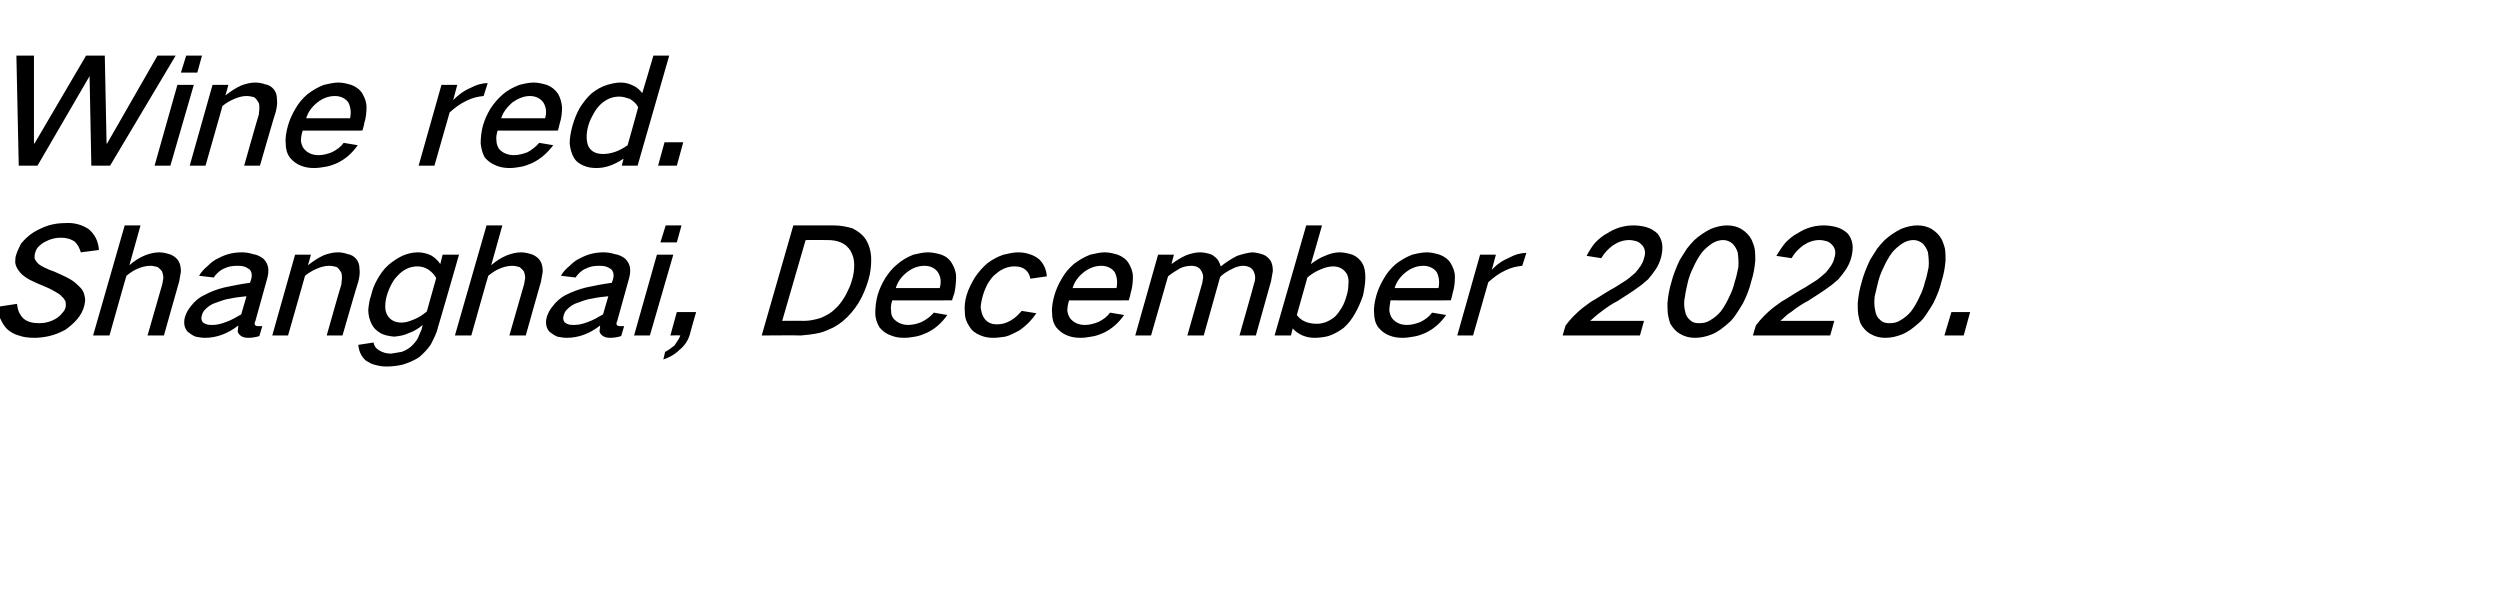 <?xml version="1.0" standalone="no"?>
<!DOCTYPE svg PUBLIC "-//W3C//DTD SVG 1.1//EN" "http://www.w3.org/Graphics/SVG/1.1/DTD/svg11.dtd">
<svg xmlns="http://www.w3.org/2000/svg" version="1.1" width="427px" height="100.9px" viewBox="0 -6 427 100.9" style="top:-6px">
  <desc>Wine red. Shanghai, December 2020.</desc>
  <defs/>
  <g id="Polygon27237">
    <path d="M -0.4 46.4 C -0.3 47.1 -0.2 47.7 0 48.3 C 0.3 49 0.7 49.7 1.2 50.2 C 1.8 50.7 2.4 51.1 3.2 51.3 C 4 51.6 4.9 51.7 5.9 51.7 C 6.7 51.7 7.5 51.6 8.4 51.4 C 9.3 51.2 10.3 50.8 11.2 50.3 C 11.9 49.8 12.6 49.2 13.2 48.5 C 13.8 47.8 14.2 47 14.4 46.2 C 14.5 45.7 14.6 45.3 14.5 44.8 C 14.4 44.2 14.2 43.6 13.8 43.2 C 13.2 42.6 12.7 42.1 12 41.7 C 11.1 41.2 10.2 40.8 9.3 40.4 C 8.7 40.2 8.2 40 7.6 39.7 C 7.2 39.5 6.8 39.3 6.5 39 C 6.2 38.7 6 38.4 5.9 38.1 C 5.9 37.8 5.9 37.5 6 37.2 C 6.1 36.8 6.3 36.4 6.6 36.1 C 6.9 35.8 7.3 35.5 7.7 35.3 C 8.6 34.8 9.5 34.6 10.4 34.6 C 11.3 34.6 12.1 34.8 12.8 35.3 C 13.3 35.8 13.6 36.4 13.8 37.1 C 13.8 37.1 16.9 36.7 16.9 36.7 C 16.8 35.2 16.2 34 15.1 33.1 C 14 32.4 12.7 32 11.2 32.1 C 10.3 32.1 9.3 32.2 8.3 32.5 C 7.4 32.8 6.5 33.2 5.7 33.7 C 4.9 34.2 4.2 34.9 3.6 35.6 C 3.3 36.2 3 36.8 2.8 37.4 C 2.6 37.9 2.6 38.4 2.6 38.9 C 2.7 39.5 3 40 3.4 40.5 C 3.8 41 4.4 41.4 5.1 41.8 C 5.9 42.2 6.8 42.6 7.8 43 C 8.3 43.2 8.9 43.5 9.4 43.8 C 9.9 44.1 10.3 44.3 10.6 44.7 C 10.9 44.9 11 45.2 11.2 45.5 C 11.2 45.8 11.3 46.2 11.2 46.5 C 11.1 46.9 10.9 47.2 10.6 47.5 C 10.3 47.9 9.9 48.2 9.6 48.4 C 8.6 49 7.6 49.2 6.7 49.2 C 5.6 49.2 4.7 49 4 48.4 C 3.3 47.7 3 46.9 2.9 45.9 C 2.9 45.9 -0.4 46.4 -0.4 46.4 Z M 21.3 32.5 L 15.9 51.3 L 18.7 51.3 C 18.7 51.3 21.58 41.05 21.6 41.1 C 22.2 40.6 22.8 40.2 23.5 39.9 C 24.2 39.6 24.9 39.4 25.7 39.4 C 26.1 39.4 26.5 39.5 26.9 39.6 C 27.2 39.8 27.5 40.1 27.7 40.4 C 27.8 40.7 27.9 41.1 27.9 41.5 C 27.8 41.9 27.8 42.3 27.7 42.6 C 27.7 42.63 25.2 51.3 25.2 51.3 L 28 51.3 C 28 51.3 30.58 42.1 30.6 42.1 C 30.7 41.5 30.8 40.9 30.9 40.4 C 30.9 39.7 30.8 39.1 30.5 38.6 C 30.2 38.1 29.8 37.8 29.2 37.5 C 28.6 37.3 27.9 37.1 27.2 37.1 C 26.4 37.1 25.6 37.3 24.8 37.6 C 23.8 38 22.9 38.6 22.1 39.3 C 22.09 39.28 24 32.5 24 32.5 L 21.3 32.5 Z M 32.6 46.3 C 32.1 46.9 31.8 47.5 31.6 48.1 C 31.3 49.2 31.5 50.1 32.1 50.7 C 32.5 51 32.9 51.3 33.4 51.5 C 33.9 51.6 34.5 51.7 35 51.7 C 37 51.7 38.9 51 40.7 49.6 C 40.7 50 40.6 50.3 40.6 50.6 C 40.7 51 40.9 51.2 41.2 51.4 C 41.5 51.6 41.9 51.7 42.4 51.7 C 43 51.7 43.7 51.6 44.3 51.4 C 44.3 51.4 44.8 49.7 44.8 49.7 C 44.6 49.7 44.3 49.7 44.1 49.7 C 43.9 49.7 43.8 49.7 43.7 49.6 C 43.6 49.6 43.5 49.5 43.5 49.3 C 43.5 49.2 43.5 49 43.6 48.9 C 43.6 48.9 45.6 41.7 45.6 41.7 C 45.8 41 45.9 40.4 45.8 39.7 C 45.7 39.1 45.4 38.6 45 38.2 C 44.5 37.8 43.9 37.5 43.2 37.4 C 42.6 37.2 41.9 37.1 41.3 37.1 C 39.9 37.1 38.6 37.4 37.3 38.1 C 36.6 38.4 36 38.9 35.5 39.4 C 34.9 39.9 34.4 40.4 34 41.1 C 34 41.1 36.5 41.4 36.5 41.4 C 36.9 40.8 37.5 40.2 38.2 39.9 C 39 39.5 39.7 39.4 40.5 39.4 C 40.9 39.4 41.2 39.4 41.6 39.5 C 42 39.6 42.3 39.8 42.6 40 C 43 40.4 43.1 41 42.9 41.7 C 42.9 41.7 42.7 42.3 42.7 42.3 C 41.2 42.5 39.7 42.8 38.3 43.1 C 37.1 43.4 36 43.8 34.9 44.4 C 34 44.8 33.2 45.5 32.6 46.3 C 32.6 46.3 32.6 46.3 32.6 46.3 Z M 34.6 49 C 34.4 48.7 34.3 48.3 34.5 47.8 C 34.6 47.4 34.8 47.1 35.1 46.8 C 35.6 46.3 36.2 45.9 36.9 45.7 C 37.7 45.4 38.5 45.1 39.3 45 C 40.2 44.8 41.1 44.7 42.1 44.6 C 42.1 44.6 41.2 47.7 41.2 47.7 C 40.3 48.2 39.5 48.7 38.6 49 C 37.8 49.3 37.1 49.5 36.3 49.5 C 35.9 49.5 35.6 49.5 35.3 49.4 C 35 49.3 34.8 49.2 34.6 49 C 34.6 49 34.6 49 34.6 49 Z M 50.4 37.5 L 46.5 51.3 L 49.2 51.3 C 49.2 51.3 52.13 41.05 52.1 41.1 C 52.7 40.6 53.4 40.2 54.1 39.9 C 54.8 39.6 55.5 39.4 56.2 39.4 C 56.7 39.4 57.1 39.5 57.5 39.6 C 57.8 39.8 58 40.1 58.2 40.4 C 58.4 40.7 58.4 41.1 58.4 41.5 C 58.4 41.9 58.3 42.3 58.3 42.6 C 58.25 42.63 55.8 51.3 55.8 51.3 L 58.5 51.3 C 58.5 51.3 61.15 42.1 61.2 42.1 C 61.4 41.3 61.5 40.6 61.4 39.9 C 61.4 39.2 61.2 38.7 60.9 38.3 C 60.5 37.8 60 37.5 59.4 37.4 C 58.8 37.2 58.3 37.1 57.7 37.1 C 56.9 37.1 56.1 37.3 55.3 37.6 C 54.4 38 53.5 38.6 52.6 39.3 C 52.64 39.28 53.1 37.5 53.1 37.5 L 50.4 37.5 Z M 64.4 41.8 C 63.9 42.7 63.6 43.5 63.4 44.4 C 63.1 45.2 63 46 62.9 46.9 C 62.9 47.8 63.1 48.6 63.5 49.4 C 63.8 50 64.3 50.5 65 50.9 C 65.7 51.3 66.5 51.4 67.3 51.5 C 68.2 51.4 69 51.3 69.8 50.9 C 70.7 50.6 71.5 50.1 72.2 49.5 C 72.2 49.5 72 50.3 72 50.3 C 71.8 50.7 71.6 51.2 71.4 51.7 C 71.1 52.3 70.7 52.7 70.2 53.2 C 69.7 53.6 69.2 53.9 68.6 54.1 C 68 54.2 67.4 54.3 66.8 54.4 C 66 54.4 65.3 54.2 64.7 53.8 C 64.2 53.5 63.9 53.1 63.8 52.5 C 63.8 52.5 61.2 52.9 61.2 52.9 C 61.3 54 61.7 54.9 62.5 55.6 C 63 55.9 63.5 56.2 64 56.3 C 64.7 56.5 65.3 56.6 66 56.6 C 66.9 56.6 67.8 56.5 68.7 56.3 C 69.7 56 70.7 55.6 71.6 55 C 72.4 54.3 73.1 53.6 73.6 52.8 C 74.1 51.8 74.6 50.9 74.8 49.9 C 74.83 49.93 78.4 37.5 78.4 37.5 L 75.6 37.5 C 75.6 37.5 75.19 39.08 75.2 39.1 C 74.8 38.5 74.3 38 73.6 37.6 C 72.9 37.3 72.2 37.1 71.4 37.1 C 70.5 37.1 69.6 37.3 68.7 37.7 C 67.9 38.1 67.1 38.6 66.3 39.3 C 65.5 40 64.9 40.9 64.4 41.8 C 64.4 41.8 64.4 41.8 64.4 41.8 Z M 70.6 48.6 C 69.9 48.9 69.2 49.1 68.6 49.1 C 67.5 49.1 66.7 48.7 66.2 47.9 C 65.9 47.4 65.8 46.9 65.8 46.4 C 65.8 45.7 65.9 45 66.1 44.4 C 66.3 43.7 66.6 43 67 42.3 C 67.3 41.7 67.8 41.2 68.3 40.7 C 69.2 39.9 70.2 39.5 71.3 39.5 C 72 39.5 72.6 39.7 73.1 40 C 73.7 40.4 74.2 40.9 74.5 41.5 C 74.5 41.5 72.9 47.2 72.9 47.2 C 72.2 47.8 71.4 48.3 70.6 48.6 C 70.6 48.6 70.6 48.6 70.6 48.6 Z M 83.1 32.5 L 77.7 51.3 L 80.5 51.3 C 80.5 51.3 83.38 41.05 83.4 41.1 C 84 40.6 84.6 40.2 85.3 39.9 C 86 39.6 86.7 39.4 87.5 39.4 C 87.9 39.4 88.3 39.5 88.7 39.6 C 89 39.8 89.3 40.1 89.5 40.4 C 89.6 40.7 89.7 41.1 89.7 41.5 C 89.6 41.9 89.6 42.3 89.5 42.6 C 89.5 42.63 87 51.3 87 51.3 L 89.8 51.3 C 89.8 51.3 92.38 42.1 92.4 42.1 C 92.5 41.5 92.6 40.9 92.7 40.4 C 92.7 39.7 92.6 39.1 92.3 38.6 C 92 38.1 91.6 37.8 91 37.5 C 90.4 37.3 89.7 37.1 89 37.1 C 88.2 37.1 87.4 37.3 86.6 37.6 C 85.6 38 84.7 38.6 83.9 39.3 C 83.89 39.28 85.8 32.5 85.8 32.5 L 83.1 32.5 Z M 94.4 46.3 C 93.9 46.9 93.6 47.5 93.4 48.1 C 93.1 49.2 93.3 50.1 93.9 50.7 C 94.3 51 94.7 51.3 95.2 51.5 C 95.7 51.6 96.3 51.7 96.8 51.7 C 98.8 51.7 100.7 51 102.5 49.6 C 102.5 50 102.4 50.3 102.4 50.6 C 102.5 51 102.7 51.2 103 51.4 C 103.3 51.6 103.7 51.7 104.2 51.7 C 104.8 51.7 105.5 51.6 106.1 51.4 C 106.1 51.4 106.6 49.7 106.6 49.7 C 106.4 49.7 106.1 49.7 105.9 49.7 C 105.7 49.7 105.6 49.7 105.5 49.6 C 105.4 49.6 105.3 49.5 105.3 49.3 C 105.3 49.2 105.3 49 105.4 48.9 C 105.4 48.9 107.4 41.7 107.4 41.7 C 107.6 41 107.7 40.4 107.6 39.7 C 107.5 39.1 107.2 38.6 106.8 38.2 C 106.3 37.8 105.7 37.5 105 37.4 C 104.4 37.2 103.7 37.1 103.1 37.1 C 101.7 37.1 100.4 37.4 99.1 38.1 C 98.4 38.4 97.8 38.9 97.3 39.4 C 96.7 39.9 96.2 40.4 95.8 41.1 C 95.8 41.1 98.3 41.4 98.3 41.4 C 98.7 40.8 99.3 40.2 100 39.9 C 100.8 39.5 101.5 39.4 102.3 39.4 C 102.7 39.4 103 39.4 103.4 39.5 C 103.8 39.6 104.1 39.8 104.4 40 C 104.8 40.4 104.9 41 104.7 41.7 C 104.7 41.7 104.5 42.3 104.5 42.3 C 103 42.5 101.5 42.8 100.1 43.1 C 98.9 43.4 97.8 43.8 96.6 44.4 C 95.8 44.8 95 45.5 94.4 46.3 C 94.4 46.3 94.4 46.3 94.4 46.3 Z M 96.4 49 C 96.2 48.7 96.1 48.3 96.3 47.8 C 96.4 47.4 96.6 47.1 96.9 46.8 C 97.4 46.3 98 45.9 98.7 45.7 C 99.5 45.4 100.3 45.1 101.1 45 C 102 44.8 102.9 44.7 103.9 44.6 C 103.9 44.6 103 47.7 103 47.7 C 102.1 48.2 101.3 48.7 100.4 49 C 99.6 49.3 98.9 49.5 98.1 49.5 C 97.7 49.5 97.4 49.5 97.1 49.4 C 96.8 49.3 96.6 49.2 96.4 49 C 96.4 49 96.4 49 96.4 49 Z M 112.2 37.5 L 108.3 51.3 L 111 51.3 L 115 37.5 L 112.2 37.5 Z M 113.7 32.5 L 112.8 35.4 L 115.6 35.4 L 116.4 32.5 L 113.7 32.5 Z M 115.2 53 C 114.7 53.4 114.2 53.8 113.6 54.1 C 113.6 54.1 113.3 55.4 113.3 55.4 C 114.2 55.1 115.2 54.6 116 53.8 C 116.9 53.1 117.5 52.2 117.8 51.2 C 117.78 51.15 118.9 47.3 118.9 47.3 L 115.6 47.3 L 114.5 51.3 C 114.5 51.3 116.15 51.25 116.2 51.3 C 116 51.9 115.6 52.4 115.2 53 C 115.2 53 115.2 53 115.2 53 Z M 135.5 32.5 L 130.1 51.3 C 130.1 51.3 136.75 51.25 136.8 51.3 C 137.9 51.2 139 51.1 140.2 50.8 C 140.9 50.6 141.5 50.3 142.2 50 C 142.8 49.7 143.4 49.3 143.9 48.9 C 145 48 145.9 46.9 146.6 45.8 C 147.4 44.5 147.9 43.2 148.3 41.9 C 148.7 40.6 148.8 39.4 148.8 38.3 C 148.8 37.1 148.5 36 148 35.1 C 147.5 34.2 146.6 33.5 145.6 33 C 144.6 32.7 143.5 32.5 142.4 32.5 C 142.38 32.5 135.5 32.5 135.5 32.5 Z M 137.6 35 C 137.6 35 141.29 34.98 141.3 35 C 142.1 35 142.9 35.1 143.6 35.4 C 144.3 35.7 144.9 36.2 145.3 36.9 C 145.7 37.6 145.9 38.4 145.9 39.2 C 145.9 40.1 145.8 41 145.5 41.9 C 145.3 42.7 144.9 43.5 144.5 44.3 C 144 45.2 143.4 46.1 142.6 46.8 C 141.9 47.5 141.1 47.9 140.2 48.3 C 139.2 48.6 138.3 48.8 137.4 48.8 C 137.36 48.78 133.6 48.8 133.6 48.8 L 137.6 35 Z M 151.2 41.5 C 150.6 42.5 150.2 43.4 149.9 44.4 C 149.6 45.5 149.5 46.5 149.5 47.5 C 149.5 48.4 149.8 49.2 150.2 49.9 C 150.7 50.5 151.3 51 152.2 51.3 C 152.9 51.6 153.6 51.7 154.5 51.7 C 155.1 51.7 155.7 51.6 156.3 51.5 C 157 51.4 157.7 51.1 158.4 50.8 C 159.8 50.1 160.9 49.1 161.8 47.8 C 161.8 47.8 159.5 47.4 159.5 47.4 C 158.9 48.1 158.2 48.6 157.4 49 C 156.7 49.3 155.9 49.5 155.1 49.5 C 154.1 49.5 153.2 49.1 152.6 48.4 C 152.3 48 152.2 47.6 152.2 47.1 C 152.1 46.5 152.2 45.9 152.4 45.3 C 152.38 45.33 162.6 45.3 162.6 45.3 C 162.6 45.3 162.97 44.13 163 44.1 C 163.2 43.2 163.3 42.2 163.3 41.3 C 163.3 40.4 163 39.7 162.6 39 C 162.2 38.3 161.6 37.8 160.8 37.5 C 160.1 37.3 159.3 37.1 158.5 37.1 C 157.7 37.1 156.9 37.3 156 37.5 C 155 37.9 154.1 38.4 153.3 39.1 C 152.4 39.8 151.8 40.6 151.2 41.5 C 151.2 41.5 151.2 41.5 151.2 41.5 Z M 153 43.2 C 153.3 42.2 153.9 41.3 154.9 40.5 C 155.8 39.8 156.8 39.4 157.9 39.4 C 158.9 39.4 159.7 39.8 160.2 40.5 C 160.7 41.3 160.8 42.2 160.5 43.2 C 160.5 43.2 153 43.2 153 43.2 Z M 166.5 41.4 C 165.9 42.4 165.4 43.4 165.1 44.4 C 164.8 45.4 164.7 46.4 164.8 47.4 C 164.8 48.3 165.1 49.1 165.6 49.8 C 166 50.5 166.7 51 167.5 51.3 C 168.2 51.6 168.9 51.7 169.7 51.7 C 170.3 51.7 171 51.6 171.7 51.5 C 172.5 51.3 173.2 50.9 174 50.5 C 175.2 49.7 176.2 48.7 177 47.5 C 177 47.5 174.5 47.1 174.5 47.1 C 174 47.7 173.4 48.3 172.7 48.7 C 171.9 49.2 171.1 49.4 170.3 49.4 C 169.2 49.4 168.5 49 168 48.2 C 167.7 47.7 167.6 47.1 167.5 46.6 C 167.5 45.9 167.7 45.1 167.9 44.4 C 168.1 43.7 168.4 43 168.8 42.3 C 169.2 41.7 169.6 41.1 170.2 40.7 C 171.1 39.9 172.2 39.5 173.3 39.5 C 174.8 39.5 175.7 40.2 176 41.6 C 176 41.6 178.8 41.2 178.8 41.2 C 178.7 40 178.3 39.1 177.5 38.3 C 177 37.9 176.5 37.6 175.8 37.4 C 175.2 37.2 174.6 37.1 173.9 37.1 C 173.1 37.1 172.3 37.3 171.4 37.5 C 170.5 37.8 169.5 38.3 168.6 39 C 167.8 39.7 167.1 40.5 166.5 41.4 C 166.5 41.4 166.5 41.4 166.5 41.4 Z M 181.4 41.5 C 180.8 42.5 180.4 43.4 180.1 44.4 C 179.8 45.5 179.6 46.5 179.7 47.5 C 179.7 48.4 179.9 49.2 180.4 49.9 C 180.9 50.5 181.5 51 182.3 51.3 C 183 51.6 183.8 51.7 184.6 51.7 C 185.2 51.7 185.8 51.6 186.4 51.5 C 187.2 51.4 187.9 51.1 188.6 50.8 C 190 50.1 191.1 49.1 192 47.8 C 192 47.8 189.6 47.4 189.6 47.4 C 189.1 48.1 188.4 48.6 187.6 49 C 186.8 49.3 186.1 49.5 185.3 49.5 C 184.2 49.5 183.4 49.1 182.8 48.4 C 182.5 48 182.4 47.6 182.3 47.1 C 182.3 46.5 182.4 45.9 182.6 45.3 C 182.55 45.33 192.8 45.3 192.8 45.3 C 192.8 45.3 193.14 44.13 193.1 44.1 C 193.4 43.2 193.5 42.2 193.5 41.3 C 193.5 40.4 193.2 39.7 192.8 39 C 192.4 38.3 191.7 37.8 190.9 37.5 C 190.2 37.3 189.5 37.1 188.7 37.1 C 187.9 37.1 187.1 37.3 186.2 37.5 C 185.2 37.9 184.3 38.4 183.4 39.1 C 182.6 39.8 181.9 40.6 181.4 41.5 C 181.4 41.5 181.4 41.5 181.4 41.5 Z M 183.2 43.2 C 183.5 42.2 184.1 41.3 185.1 40.5 C 186 39.8 187 39.4 188.1 39.4 C 189.1 39.4 189.9 39.8 190.4 40.5 C 190.8 41.3 190.9 42.2 190.7 43.2 C 190.7 43.2 183.2 43.2 183.2 43.2 Z M 197.8 37.5 L 193.9 51.3 L 196.6 51.3 C 196.6 51.3 199.48 41.23 199.5 41.2 C 200.1 40.7 200.9 40.2 201.6 39.8 C 202.3 39.5 202.9 39.4 203.5 39.4 C 204.3 39.4 204.9 39.7 205.2 40.3 C 205.4 40.6 205.5 41 205.5 41.4 C 205.4 41.8 205.4 42.2 205.3 42.5 C 205.3 42.53 202.8 51.3 202.8 51.3 L 205.6 51.3 C 205.6 51.3 208.4 41.3 208.4 41.3 C 209 40.7 209.7 40.3 210.5 39.9 C 211.1 39.6 211.7 39.4 212.3 39.4 C 213.1 39.4 213.8 39.7 214.1 40.3 C 214.4 40.9 214.5 41.6 214.2 42.4 C 214.24 42.4 211.7 51.3 211.7 51.3 L 214.5 51.3 C 214.5 51.3 217.1 42.03 217.1 42 C 217.2 41.4 217.3 40.9 217.4 40.3 C 217.4 39.6 217.3 39 217 38.5 C 216.7 38.1 216.3 37.7 215.8 37.5 C 215.2 37.3 214.5 37.1 213.8 37.1 C 213 37.2 212.2 37.4 211.3 37.7 C 210.3 38.2 209.4 38.8 208.5 39.5 C 208.5 39.5 208.5 39.5 208.5 39.5 C 208.3 38.8 208 38.2 207.4 37.8 C 207.1 37.5 206.7 37.4 206.4 37.3 C 205.9 37.2 205.5 37.1 205 37.1 C 204.2 37.1 203.4 37.3 202.6 37.6 C 201.7 38 200.9 38.5 200.1 39.1 C 200.08 39.13 200.5 37.5 200.5 37.5 L 197.8 37.5 Z M 223.1 32.5 L 217.7 51.3 L 220.5 51.3 C 220.5 51.3 220.79 50.08 220.8 50.1 C 221.7 51.1 223 51.7 224.5 51.7 C 225.3 51.7 226.1 51.6 226.9 51.4 C 227.8 51.1 228.7 50.6 229.5 50 C 230.3 49.3 230.9 48.5 231.4 47.6 C 232 46.6 232.4 45.6 232.8 44.5 C 233 43.5 233.2 42.4 233.2 41.4 C 233.2 40.5 233.1 39.7 232.7 39 C 232.3 38.3 231.7 37.8 231 37.5 C 230.3 37.3 229.6 37.1 228.8 37.1 C 228 37.1 227.2 37.3 226.3 37.7 C 225.5 38 224.7 38.5 223.9 39.1 C 223.95 39.05 225.8 32.5 225.8 32.5 L 223.1 32.5 Z M 225.6 40 C 226.3 39.7 227 39.5 227.7 39.5 C 228.8 39.5 229.6 40 230.1 40.9 C 230.3 41.4 230.4 42 230.3 42.6 C 230.3 43.2 230.2 43.9 230 44.5 C 229.8 45.2 229.6 45.8 229.2 46.5 C 228.9 47 228.5 47.6 228 48.1 C 227 48.9 226 49.3 224.9 49.3 C 223.4 49.3 222.2 48.8 221.5 47.8 C 221.5 47.8 223.3 41.4 223.3 41.4 C 224 40.8 224.8 40.3 225.6 40 C 225.6 40 225.6 40 225.6 40 Z M 236.4 41.5 C 235.8 42.5 235.4 43.4 235.1 44.4 C 234.8 45.5 234.6 46.5 234.7 47.5 C 234.7 48.4 234.9 49.2 235.4 49.9 C 235.9 50.5 236.5 51 237.3 51.3 C 238 51.6 238.8 51.7 239.6 51.7 C 240.2 51.7 240.8 51.6 241.4 51.5 C 242.2 51.4 242.9 51.1 243.6 50.8 C 245 50.1 246.1 49.1 247 47.8 C 247 47.8 244.6 47.4 244.6 47.4 C 244.1 48.1 243.4 48.6 242.6 49 C 241.8 49.3 241.1 49.5 240.3 49.5 C 239.2 49.5 238.4 49.1 237.8 48.4 C 237.5 48 237.4 47.6 237.3 47.1 C 237.3 46.5 237.4 45.9 237.5 45.3 C 237.55 45.33 247.8 45.3 247.8 45.3 C 247.8 45.3 248.14 44.13 248.1 44.1 C 248.4 43.2 248.5 42.2 248.5 41.3 C 248.5 40.4 248.2 39.7 247.8 39 C 247.4 38.3 246.7 37.8 245.9 37.5 C 245.2 37.3 244.5 37.1 243.7 37.1 C 242.9 37.1 242 37.3 241.2 37.5 C 240.2 37.9 239.3 38.4 238.4 39.1 C 237.6 39.8 236.9 40.6 236.4 41.5 C 236.4 41.5 236.4 41.5 236.4 41.5 Z M 238.2 43.2 C 238.5 42.2 239.1 41.3 240.1 40.5 C 241 39.8 242 39.4 243.1 39.4 C 244.1 39.4 244.9 39.8 245.4 40.5 C 245.8 41.3 245.9 42.2 245.7 43.2 C 245.7 43.2 238.2 43.2 238.2 43.2 Z M 252.8 37.5 L 248.9 51.3 L 251.6 51.3 C 251.6 51.3 254.2 42.2 254.2 42.2 C 255.1 41.4 256 40.7 257.1 40.2 C 258.1 39.7 259 39.5 260 39.4 C 260 39.4 260.7 37.2 260.7 37.2 C 259.7 37.2 258.7 37.5 257.8 38 C 256.6 38.5 255.6 39.2 254.8 40.1 C 254.79 40.13 255.5 37.5 255.5 37.5 L 252.8 37.5 Z M 270.3 46.6 C 269.2 47.5 268.2 48.5 267.4 49.6 C 267.37 49.63 266.9 51.3 266.9 51.3 L 280.1 51.3 L 280.8 48.8 C 280.8 48.8 271.58 48.8 271.6 48.8 C 272.2 48.3 272.8 47.7 273.4 47.3 C 274.3 46.6 275.3 45.9 276.3 45.4 C 277.5 44.6 278.7 43.9 279.9 43 C 280.5 42.6 281 42.1 281.5 41.7 C 282 41.1 282.4 40.6 282.8 40 C 283.2 39.4 283.5 38.7 283.7 38 C 283.9 37.2 284 36.4 283.9 35.7 C 283.8 35 283.5 34.4 283.1 33.9 C 282.6 33.4 281.9 33 281.2 32.8 C 280.5 32.6 279.7 32.5 279 32.5 C 277.5 32.5 276 32.9 274.6 33.8 C 273.8 34.2 273.1 34.8 272.5 35.4 C 271.9 36.1 271.4 36.9 271 37.7 C 271 37.7 273.5 38.1 273.5 38.1 C 274 37.2 274.7 36.5 275.5 35.9 C 276.4 35.3 277.3 35 278.3 35 C 278.7 35 279.1 35.1 279.5 35.2 C 279.9 35.3 280.2 35.6 280.5 35.9 C 281 36.5 281.1 37.2 280.8 38.1 C 280.6 39 280 39.8 279.3 40.6 C 278.8 41 278.3 41.5 277.7 41.9 C 277.1 42.3 276.4 42.7 275.8 43.1 C 274.7 43.7 273.6 44.4 272.5 45.1 C 271.7 45.5 271 46.1 270.3 46.6 C 270.3 46.6 270.3 46.6 270.3 46.6 Z M 286.9 38.4 C 286.3 39.7 285.8 40.9 285.5 42.1 C 285.1 43.4 284.9 44.6 284.8 45.8 C 284.8 46.5 284.8 47.1 284.9 47.8 C 285 48.3 285.1 48.8 285.3 49.3 C 285.7 50 286.3 50.7 287.1 51.1 C 287.8 51.5 288.6 51.7 289.5 51.7 C 290.5 51.7 291.4 51.5 292.4 51.1 C 293.4 50.7 294.3 50 295.2 49.2 C 295.7 48.8 296.1 48.3 296.5 47.7 C 296.9 47.1 297.3 46.5 297.7 45.8 C 298.3 44.6 298.8 43.4 299.1 42.1 C 299.5 40.9 299.7 39.7 299.8 38.5 C 299.8 37.8 299.8 37.2 299.7 36.5 C 299.6 36 299.4 35.5 299.2 35 C 298.8 34.2 298.2 33.6 297.4 33.1 C 296.7 32.7 295.9 32.5 295 32.5 C 294.1 32.5 293.2 32.7 292.2 33.1 C 291.2 33.6 290.3 34.2 289.4 35 C 288.9 35.5 288.5 36 288.1 36.5 C 287.7 37.1 287.3 37.8 286.9 38.4 C 286.9 38.4 286.9 38.4 286.9 38.4 Z M 287.8 44.6 C 287.9 43.8 288.1 43 288.3 42.1 C 288.5 41.3 288.8 40.5 289.2 39.7 C 289.6 38.8 290.1 37.9 290.7 37.1 C 291.2 36.5 291.8 36 292.4 35.6 C 293 35.2 293.7 35 294.3 35 C 294.9 35 295.4 35.2 295.9 35.6 C 296.3 36 296.6 36.5 296.8 37.1 C 296.9 37.9 297 38.8 296.9 39.7 C 296.7 40.5 296.6 41.3 296.3 42.1 C 296.1 43 295.8 43.8 295.4 44.6 C 295 45.5 294.5 46.4 293.9 47.2 C 293.4 47.8 292.8 48.3 292.1 48.7 C 291.5 49.1 290.9 49.2 290.2 49.2 C 289.6 49.2 289.1 49.1 288.7 48.7 C 288.2 48.3 287.9 47.8 287.8 47.1 C 287.6 46.3 287.6 45.5 287.8 44.6 C 287.8 44.6 287.8 44.6 287.8 44.6 Z M 302.8 46.6 C 301.7 47.5 300.7 48.5 299.9 49.6 C 299.87 49.63 299.4 51.3 299.4 51.3 L 312.6 51.3 L 313.3 48.8 C 313.3 48.8 304.08 48.8 304.1 48.8 C 304.7 48.3 305.2 47.7 305.9 47.3 C 306.8 46.6 307.8 45.9 308.8 45.4 C 310 44.6 311.2 43.9 312.4 43 C 313 42.6 313.5 42.1 314 41.7 C 314.5 41.1 314.9 40.6 315.3 40 C 315.7 39.4 316 38.7 316.2 38 C 316.4 37.2 316.5 36.4 316.4 35.7 C 316.3 35 316 34.4 315.6 33.9 C 315.1 33.4 314.4 33 313.7 32.8 C 313 32.6 312.2 32.5 311.5 32.5 C 310 32.5 308.5 32.9 307.1 33.8 C 306.3 34.2 305.6 34.8 305 35.4 C 304.4 36.1 303.9 36.9 303.4 37.7 C 303.4 37.7 306 38.1 306 38.1 C 306.5 37.2 307.2 36.5 308 35.9 C 308.9 35.3 309.8 35 310.8 35 C 311.2 35 311.6 35.1 312 35.2 C 312.4 35.3 312.7 35.6 313 35.9 C 313.5 36.5 313.6 37.2 313.3 38.1 C 313.1 39 312.5 39.8 311.8 40.6 C 311.3 41 310.8 41.5 310.2 41.9 C 309.6 42.3 308.9 42.7 308.3 43.1 C 307.2 43.7 306.1 44.4 305 45.1 C 304.2 45.5 303.5 46.1 302.8 46.6 C 302.8 46.6 302.8 46.6 302.8 46.6 Z M 319.4 38.4 C 318.8 39.7 318.3 40.9 318 42.1 C 317.6 43.4 317.4 44.6 317.3 45.8 C 317.3 46.5 317.3 47.1 317.4 47.8 C 317.5 48.3 317.6 48.8 317.8 49.3 C 318.2 50 318.8 50.7 319.6 51.1 C 320.3 51.5 321.1 51.7 322 51.7 C 323 51.7 323.9 51.5 324.9 51.1 C 325.9 50.7 326.8 50 327.7 49.2 C 328.2 48.8 328.6 48.3 329 47.7 C 329.4 47.1 329.8 46.5 330.2 45.8 C 330.8 44.6 331.3 43.4 331.6 42.1 C 332 40.9 332.2 39.7 332.3 38.5 C 332.3 37.8 332.3 37.2 332.2 36.5 C 332.1 36 331.9 35.5 331.7 35 C 331.3 34.2 330.7 33.6 329.9 33.1 C 329.2 32.7 328.4 32.5 327.5 32.5 C 326.6 32.5 325.7 32.7 324.7 33.1 C 323.7 33.6 322.8 34.2 321.9 35 C 321.4 35.5 321 36 320.6 36.5 C 320.2 37.1 319.8 37.8 319.4 38.4 C 319.4 38.4 319.4 38.4 319.4 38.4 Z M 320.2 44.6 C 320.4 43.8 320.6 43 320.8 42.1 C 321 41.3 321.3 40.5 321.7 39.7 C 322.1 38.8 322.6 37.9 323.2 37.1 C 323.7 36.5 324.3 36 324.9 35.6 C 325.5 35.2 326.2 35 326.8 35 C 327.4 35 327.9 35.2 328.4 35.6 C 328.8 36 329.1 36.5 329.3 37.1 C 329.4 37.9 329.5 38.8 329.4 39.7 C 329.2 40.5 329.1 41.3 328.8 42.1 C 328.6 43 328.3 43.8 327.9 44.6 C 327.5 45.5 327 46.4 326.4 47.2 C 325.9 47.8 325.3 48.3 324.6 48.7 C 324 49.1 323.4 49.2 322.7 49.2 C 322.1 49.2 321.6 49.1 321.2 48.7 C 320.7 48.3 320.4 47.8 320.3 47.1 C 320.1 46.3 320.1 45.5 320.2 44.6 C 320.2 44.6 320.2 44.6 320.2 44.6 Z M 333.3 47.3 L 332.1 51.3 L 335.4 51.3 L 336.5 47.3 L 333.3 47.3 Z " stroke="none" fill="#000"/>
  </g>
  <g id="Polygon27236">
    <path d="M 2.8 3.5 L 3.2 22.3 L 6.4 22.3 L 15.3 7 L 15.3 7 L 15.6 22.3 L 18.8 22.3 L 30 3.5 L 26.9 3.5 L 18.3 18.5 L 18.2 18.5 L 17.9 3.5 L 14.7 3.5 L 5.9 18.5 L 5.8 18.5 L 5.8 3.5 L 2.8 3.5 Z M 30.3 8.5 L 26.4 22.3 L 29.1 22.3 L 33.1 8.5 L 30.3 8.5 Z M 31.8 3.5 L 30.9 6.4 L 33.7 6.4 L 34.5 3.5 L 31.8 3.5 Z M 36.3 8.5 L 32.4 22.3 L 35.1 22.3 C 35.1 22.3 38.03 12.05 38 12.1 C 38.6 11.6 39.3 11.2 40 10.9 C 40.7 10.6 41.4 10.4 42.1 10.4 C 42.6 10.4 43 10.5 43.4 10.6 C 43.7 10.8 43.9 11.1 44.1 11.4 C 44.3 11.7 44.3 12.1 44.3 12.5 C 44.3 12.9 44.2 13.3 44.2 13.6 C 44.15 13.63 41.7 22.3 41.7 22.3 L 44.4 22.3 C 44.4 22.3 47.05 13.1 47.1 13.1 C 47.3 12.3 47.4 11.6 47.3 10.9 C 47.3 10.2 47.1 9.7 46.8 9.3 C 46.4 8.8 45.9 8.5 45.3 8.4 C 44.7 8.2 44.2 8.1 43.6 8.1 C 42.8 8.1 42 8.3 41.2 8.6 C 40.3 9 39.4 9.6 38.5 10.3 C 38.54 10.28 39 8.5 39 8.5 L 36.3 8.5 Z M 50.5 12.5 C 49.9 13.5 49.5 14.4 49.2 15.4 C 48.9 16.5 48.7 17.5 48.8 18.5 C 48.8 19.4 49 20.2 49.5 20.9 C 50 21.5 50.6 22 51.4 22.3 C 52.1 22.6 52.9 22.7 53.7 22.7 C 54.3 22.7 54.9 22.6 55.5 22.5 C 56.3 22.4 57 22.1 57.7 21.8 C 59.1 21.1 60.2 20.1 61.1 18.8 C 61.1 18.8 58.7 18.4 58.7 18.4 C 58.2 19.1 57.5 19.6 56.7 20 C 55.9 20.3 55.2 20.5 54.4 20.5 C 53.3 20.5 52.5 20.1 51.9 19.4 C 51.6 19 51.5 18.6 51.4 18.1 C 51.4 17.5 51.5 16.9 51.7 16.3 C 51.65 16.33 61.9 16.3 61.9 16.3 C 61.9 16.3 62.25 15.13 62.2 15.1 C 62.5 14.2 62.6 13.2 62.6 12.3 C 62.6 11.4 62.3 10.7 61.9 10 C 61.5 9.3 60.8 8.8 60 8.5 C 59.3 8.3 58.6 8.1 57.8 8.1 C 57 8.1 56.2 8.3 55.3 8.5 C 54.3 8.9 53.4 9.4 52.5 10.1 C 51.7 10.8 51 11.6 50.5 12.5 C 50.5 12.5 50.5 12.5 50.5 12.5 Z M 52.3 14.2 C 52.6 13.2 53.2 12.3 54.2 11.5 C 55.1 10.8 56.1 10.4 57.2 10.4 C 58.2 10.4 59 10.8 59.5 11.5 C 59.9 12.3 60 13.2 59.8 14.2 C 59.8 14.2 52.3 14.2 52.3 14.2 Z M 75.4 8.5 L 71.5 22.3 L 74.2 22.3 C 74.2 22.3 76.8 13.2 76.8 13.2 C 77.7 12.4 78.6 11.7 79.7 11.2 C 80.7 10.7 81.6 10.5 82.6 10.4 C 82.6 10.4 83.3 8.2 83.3 8.2 C 82.3 8.2 81.3 8.5 80.4 9 C 79.2 9.5 78.3 10.2 77.4 11.1 C 77.39 11.13 78.1 8.5 78.1 8.5 L 75.4 8.5 Z M 83.8 12.5 C 83.2 13.5 82.8 14.4 82.5 15.4 C 82.2 16.5 82.1 17.5 82.1 18.5 C 82.2 19.4 82.4 20.2 82.8 20.9 C 83.3 21.5 84 22 84.8 22.3 C 85.5 22.6 86.3 22.7 87.1 22.7 C 87.7 22.7 88.3 22.6 88.9 22.5 C 89.6 22.4 90.3 22.1 91 21.8 C 92.4 21.1 93.5 20.1 94.5 18.8 C 94.5 18.8 92.1 18.4 92.1 18.4 C 91.5 19.1 90.8 19.6 90.1 20 C 89.3 20.3 88.5 20.5 87.8 20.5 C 86.7 20.5 85.8 20.1 85.2 19.4 C 85 19 84.8 18.6 84.8 18.1 C 84.7 17.5 84.8 16.9 85 16.3 C 85 16.33 95.3 16.3 95.3 16.3 C 95.3 16.3 95.6 15.13 95.6 15.1 C 95.9 14.2 96 13.2 96 12.3 C 95.9 11.4 95.7 10.7 95.3 10 C 94.8 9.3 94.2 8.8 93.4 8.5 C 92.7 8.3 91.9 8.1 91.2 8.1 C 90.3 8.1 89.5 8.3 88.7 8.5 C 87.7 8.9 86.7 9.4 85.9 10.1 C 85.1 10.8 84.4 11.6 83.8 12.5 C 83.8 12.5 83.8 12.5 83.8 12.5 Z M 85.6 14.2 C 85.9 13.2 86.6 12.3 87.5 11.5 C 88.5 10.8 89.5 10.4 90.5 10.4 C 91.5 10.4 92.3 10.8 92.8 11.5 C 93.3 12.3 93.4 13.2 93.1 14.2 C 93.1 14.2 85.6 14.2 85.6 14.2 Z M 99.1 12.3 C 98.5 13.3 98.1 14.4 97.8 15.4 C 97.5 16.5 97.3 17.5 97.3 18.5 C 97.4 19.4 97.6 20.2 98 20.9 C 98.4 21.6 99 22 99.7 22.3 C 100.4 22.6 101.1 22.7 101.9 22.7 C 103.5 22.7 105 22.1 106.5 21.1 C 106.52 21.05 106.2 22.3 106.2 22.3 L 108.9 22.3 L 114.3 3.5 L 111.6 3.5 C 111.6 3.5 109.71 9.93 109.7 9.9 C 109.3 9.4 108.8 8.9 108.1 8.6 C 107.5 8.3 106.8 8.1 106 8.1 C 105.2 8.1 104.4 8.3 103.7 8.5 C 102.7 8.8 101.9 9.3 101.1 9.9 C 100.3 10.6 99.7 11.4 99.1 12.3 C 99.1 12.3 99.1 12.3 99.1 12.3 Z M 107.2 18.8 C 105.8 19.8 104.4 20.3 103 20.3 C 101.8 20.3 101 19.9 100.5 19 C 100.3 18.5 100.2 18 100.2 17.4 C 100.2 16.7 100.3 16.1 100.5 15.4 C 100.7 14.7 101 14.1 101.4 13.4 C 101.7 12.8 102.1 12.3 102.6 11.8 C 103.6 10.9 104.6 10.5 105.8 10.5 C 106.4 10.5 107 10.7 107.6 10.9 C 108.2 11.3 108.7 11.7 109 12.3 C 109.05 12.25 107.2 18.8 107.2 18.8 C 107.2 18.8 107.17 18.78 107.2 18.8 Z M 113.5 18.3 L 112.4 22.3 L 115.6 22.3 L 116.7 18.3 L 113.5 18.3 Z " stroke="none" fill="#000"/>
  </g>
</svg>